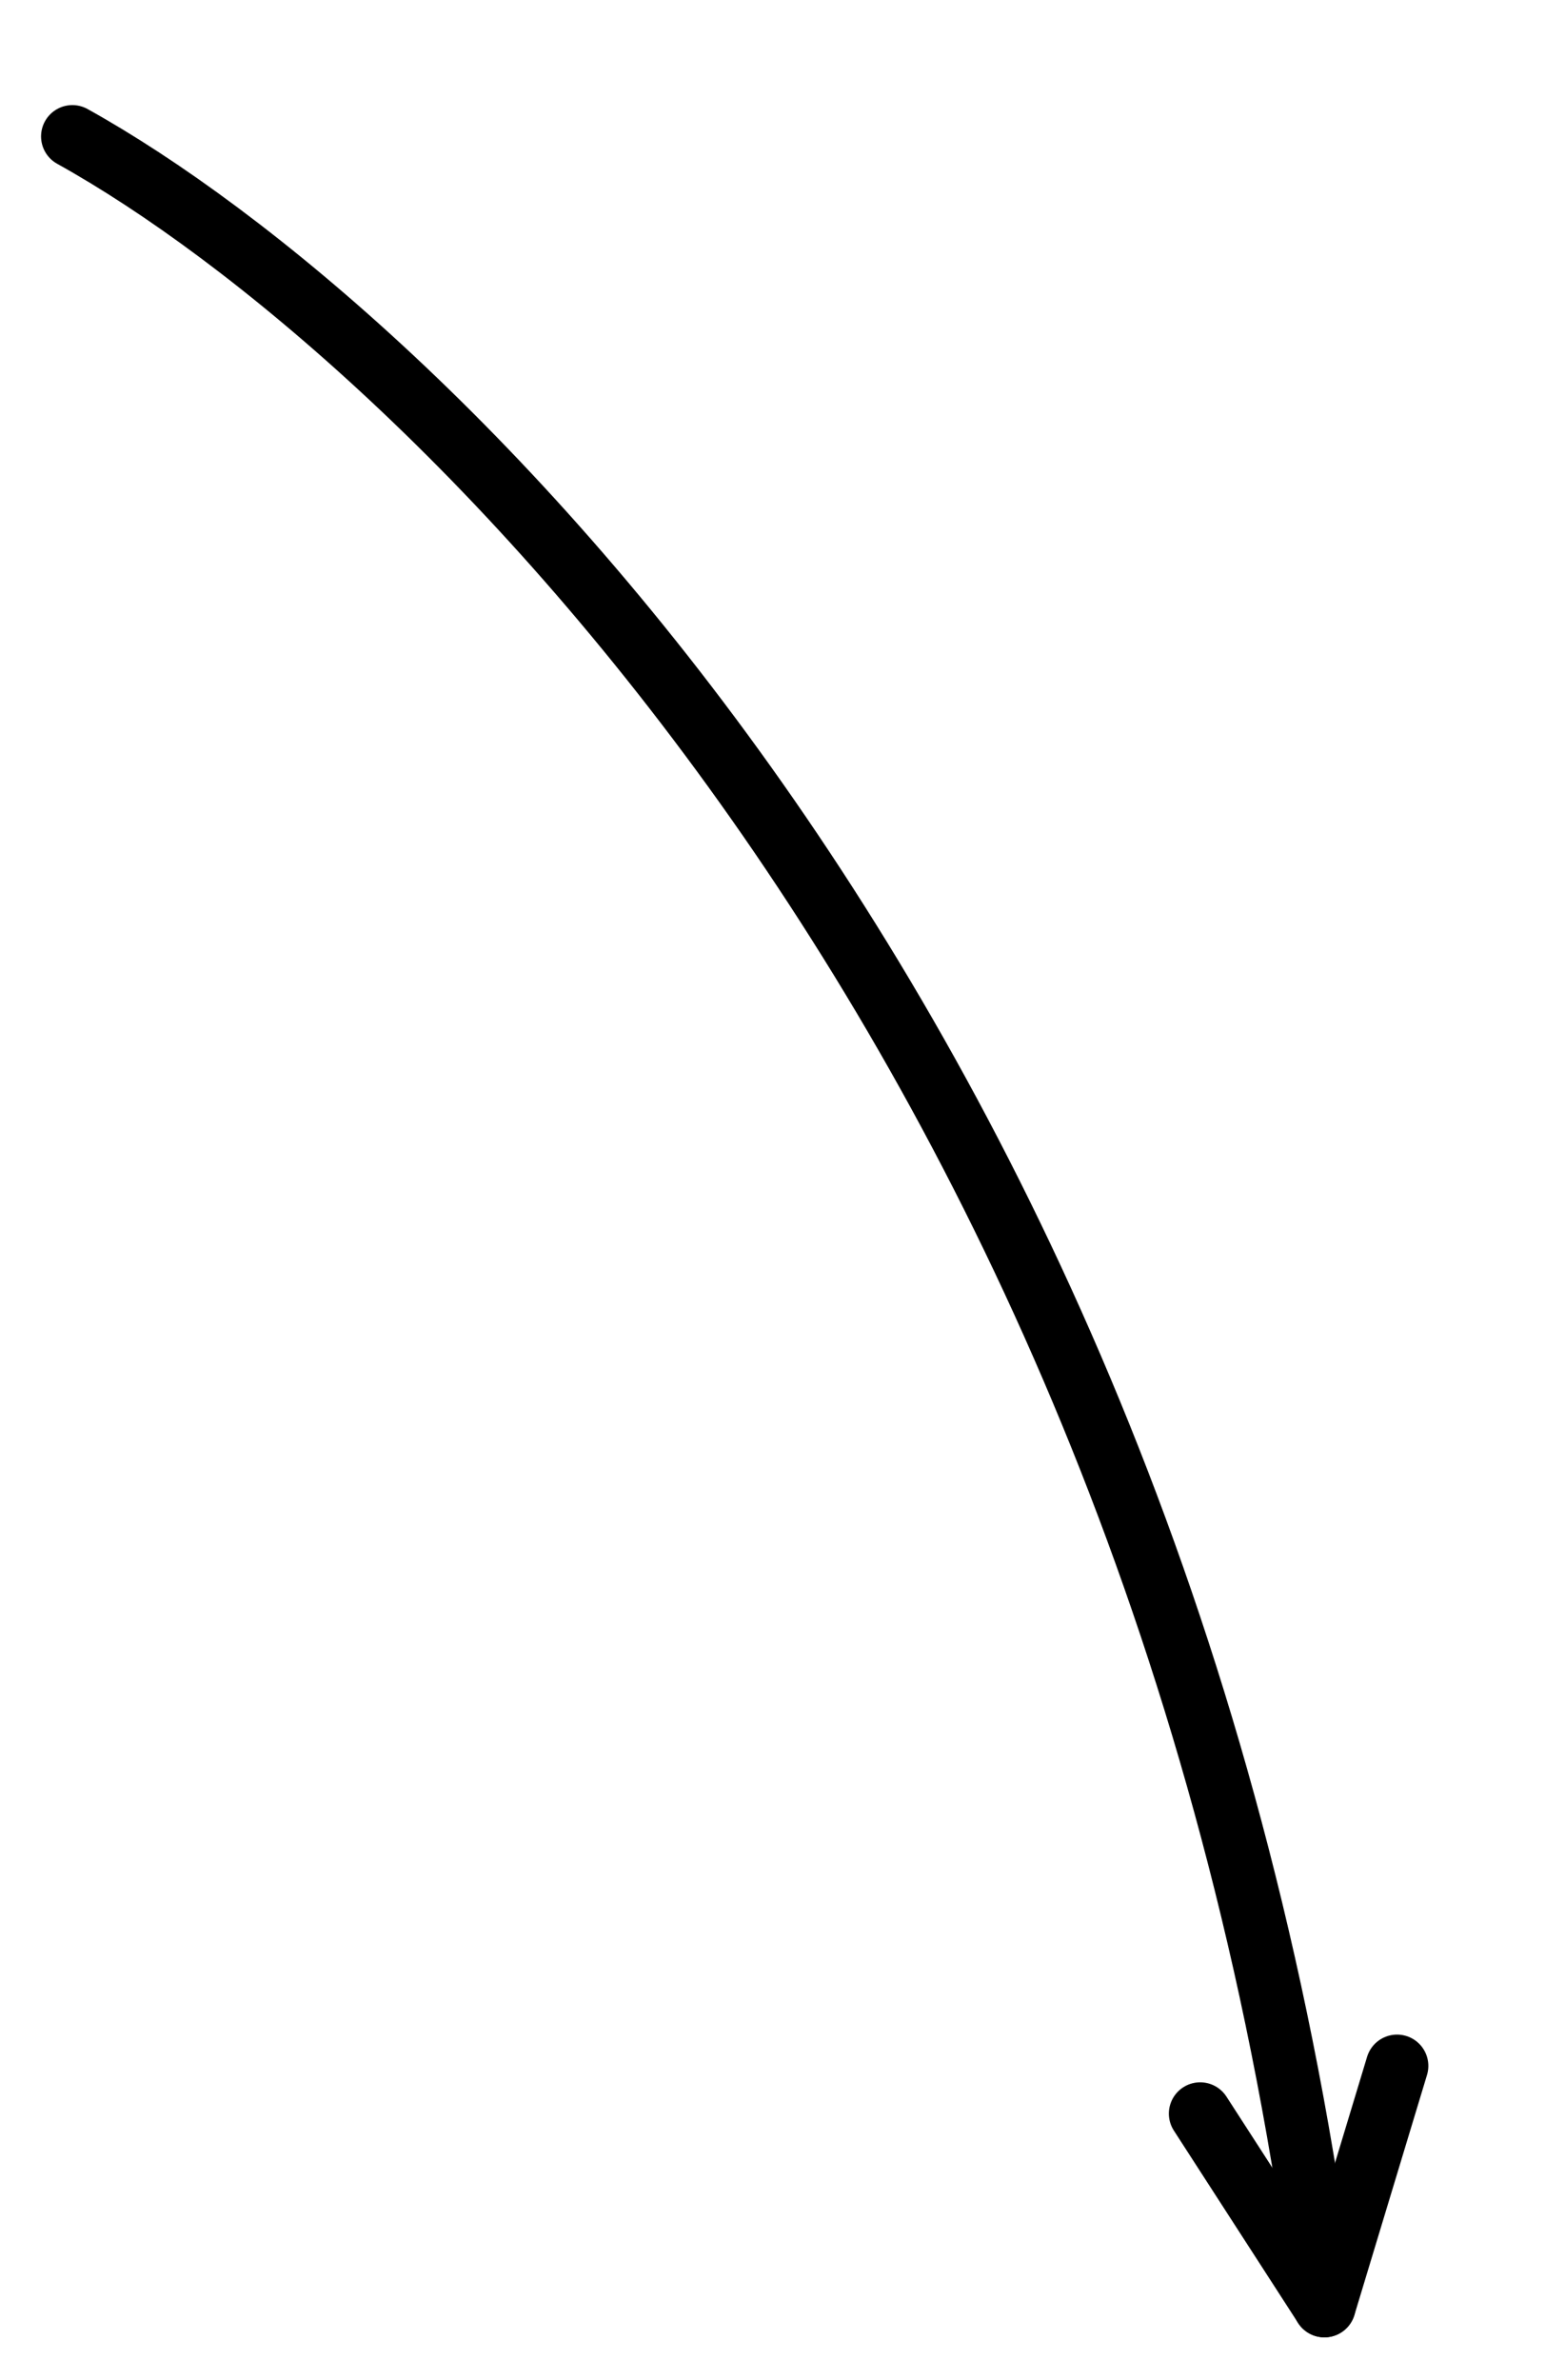 <?xml version="1.0" encoding="UTF-8"?> <svg xmlns="http://www.w3.org/2000/svg" width="25" height="38" viewBox="0 0 25 38" fill="none"> <path d="M1.156 2.178C6.743 5.28 18.565 16.55 21.156 36.819" stroke="black" stroke-linecap="round" stroke-linejoin="round"></path> <path d="M19.172 33.747L21.157 36.819L22.317 32.985" stroke="black" stroke-linecap="round" stroke-linejoin="round"></path> </svg> 